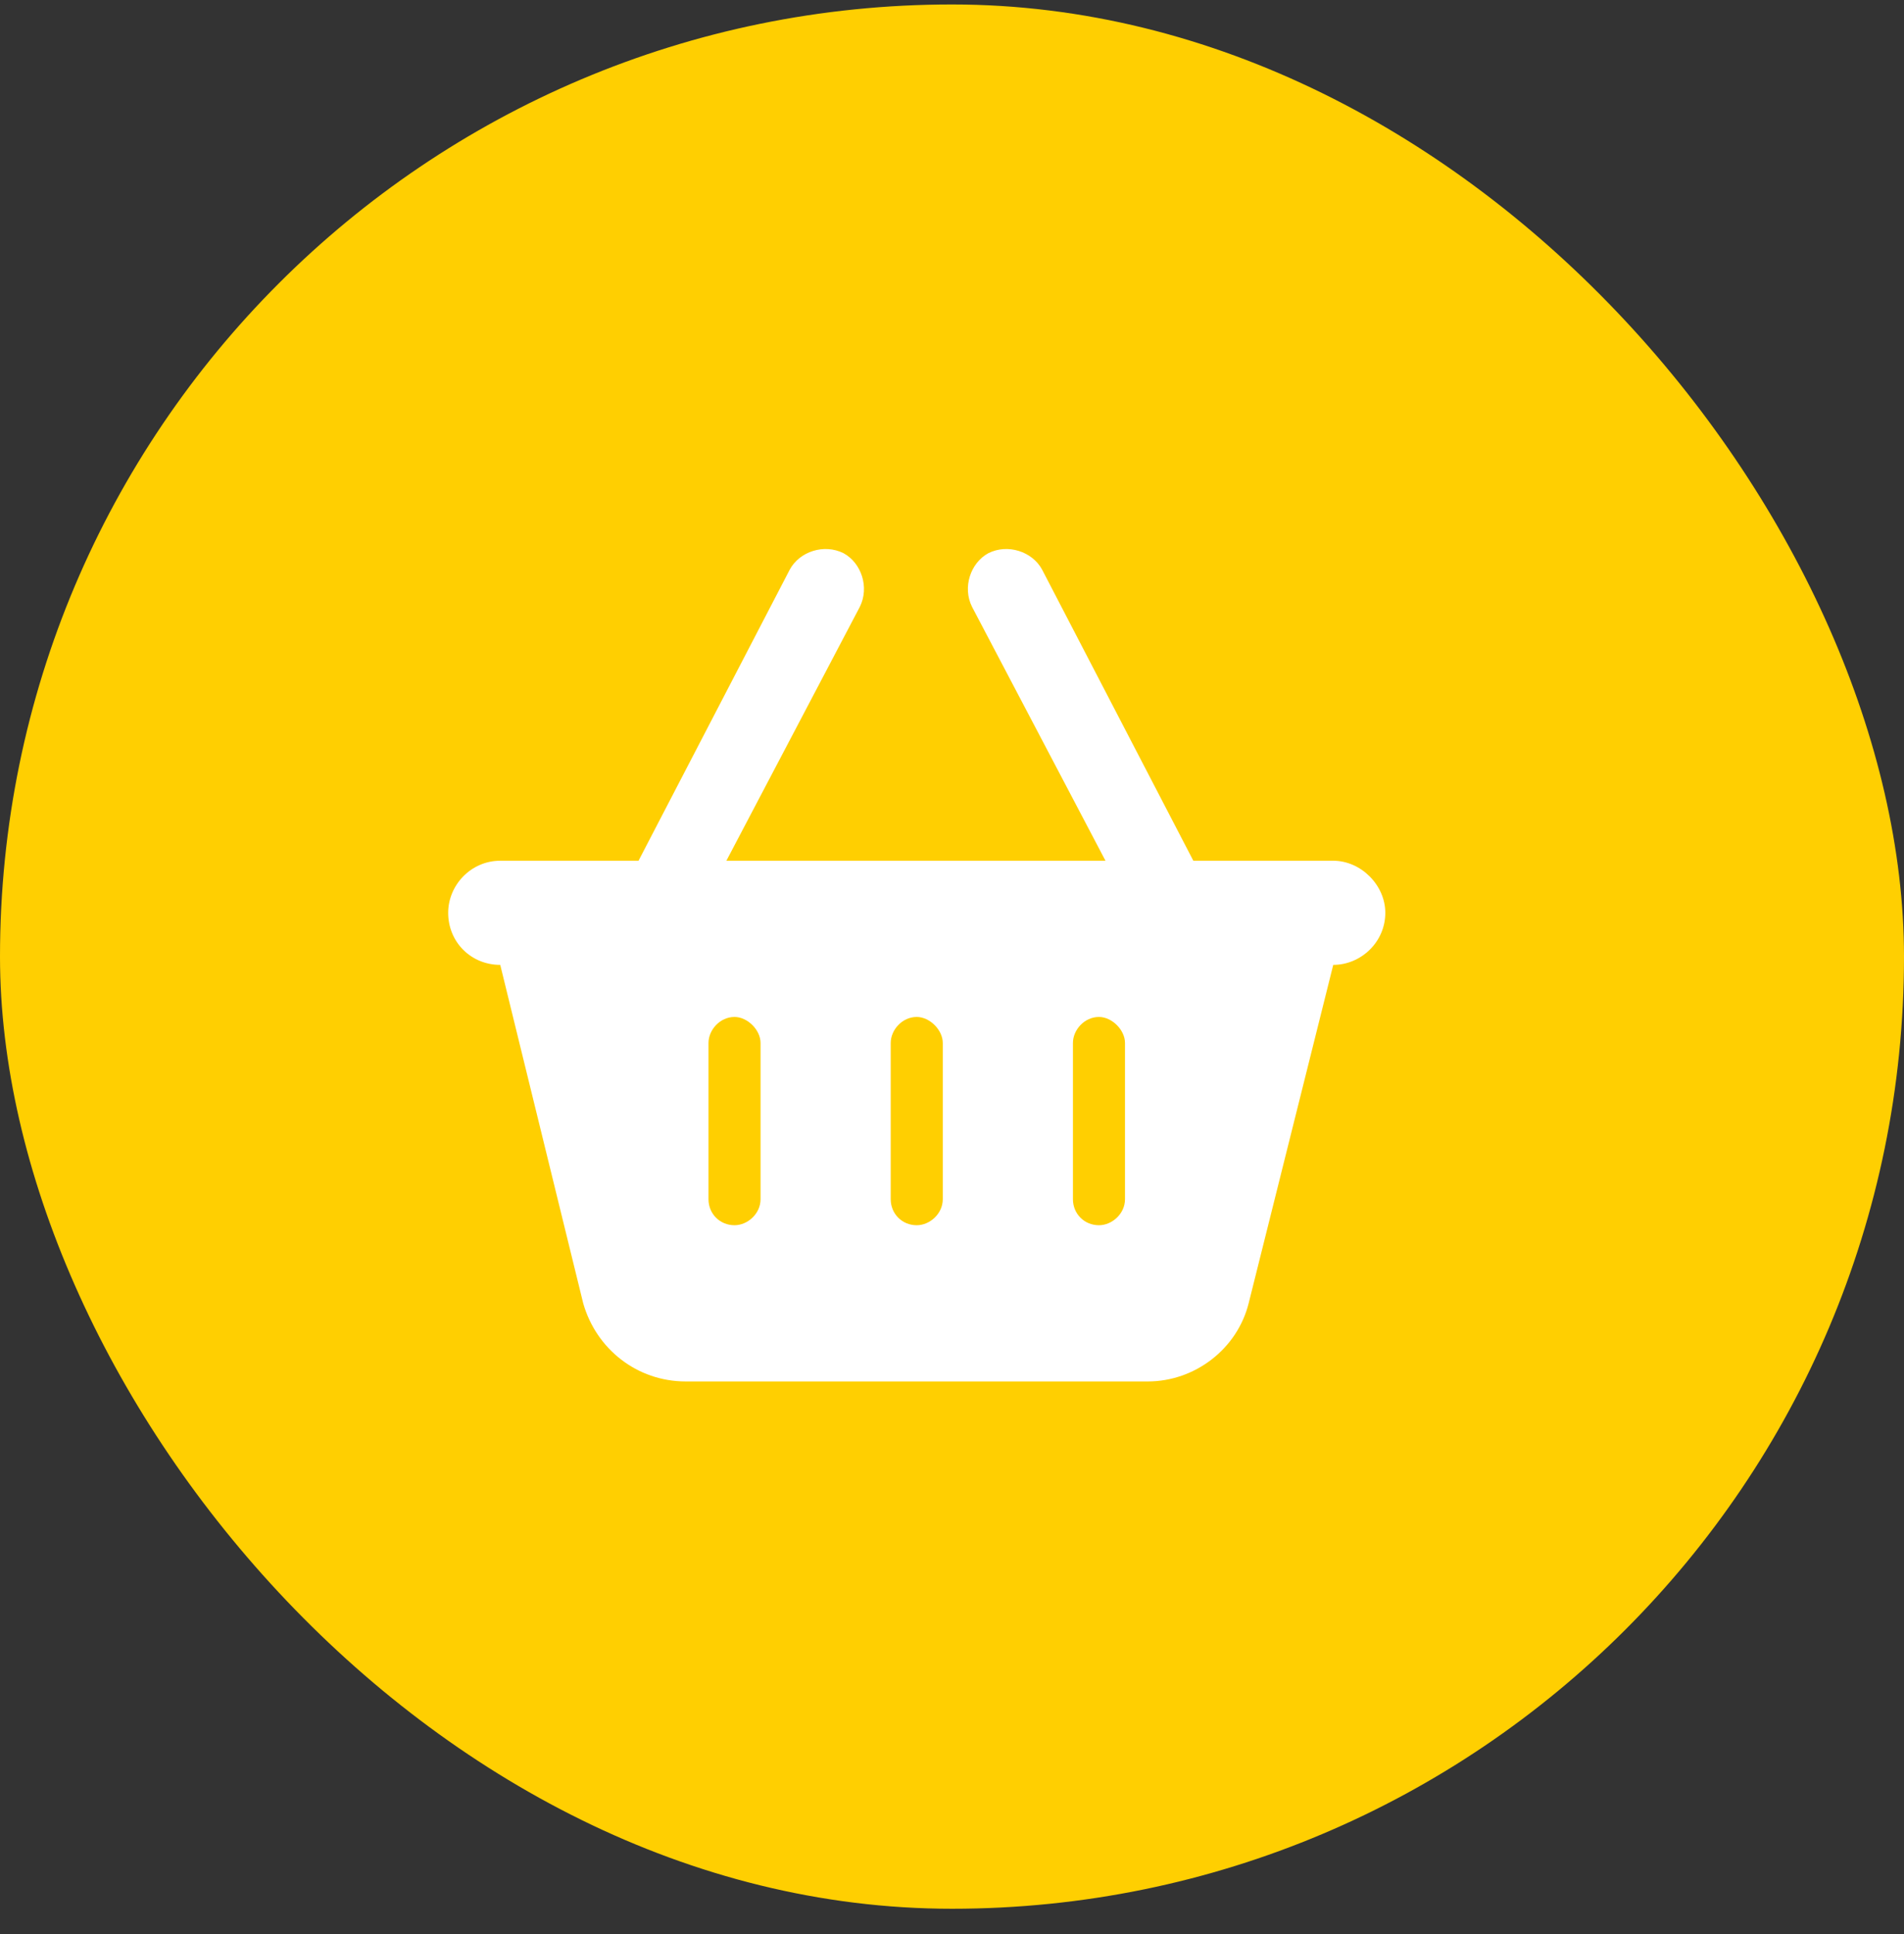 <svg width="64" height="65" viewBox="0 0 64 65" fill="none" xmlns="http://www.w3.org/2000/svg">
<rect x="0" y="0" width="64" height="65" fill="#333333" stroke="none"/>
<rect y="0.15" width="64" height="64" rx="32" fill="#FFCF01"/>
<path d="M28.901 20.396L24.416 28.928H37.159L32.674 20.396C32.346 19.74 32.62 18.92 33.221 18.592C33.877 18.264 34.698 18.537 35.026 19.139L40.112 28.928H44.815C45.745 28.928 46.565 29.748 46.565 30.678C46.565 31.662 45.745 32.428 44.815 32.428L41.971 43.803C41.588 45.334 40.166 46.428 38.581 46.428H23.049C21.409 46.428 20.041 45.334 19.604 43.803L16.815 32.428C15.831 32.428 15.065 31.662 15.065 30.678C15.065 29.748 15.831 28.928 16.815 28.928H21.463L26.549 19.139C26.877 18.537 27.698 18.264 28.354 18.592C28.956 18.92 29.229 19.74 28.901 20.396ZM25.565 35.053C25.565 34.615 25.127 34.178 24.69 34.178C24.198 34.178 23.815 34.615 23.815 35.053V40.303C23.815 40.795 24.198 41.178 24.69 41.178C25.127 41.178 25.565 40.795 25.565 40.303V35.053ZM30.815 34.178C30.323 34.178 29.94 34.615 29.94 35.053V40.303C29.94 40.795 30.323 41.178 30.815 41.178C31.252 41.178 31.69 40.795 31.69 40.303V35.053C31.69 34.615 31.252 34.178 30.815 34.178ZM37.815 35.053C37.815 34.615 37.377 34.178 36.94 34.178C36.448 34.178 36.065 34.615 36.065 35.053V40.303C36.065 40.795 36.448 41.178 36.94 41.178C37.377 41.178 37.815 40.795 37.815 40.303V35.053Z" fill="white"/>
</svg>
